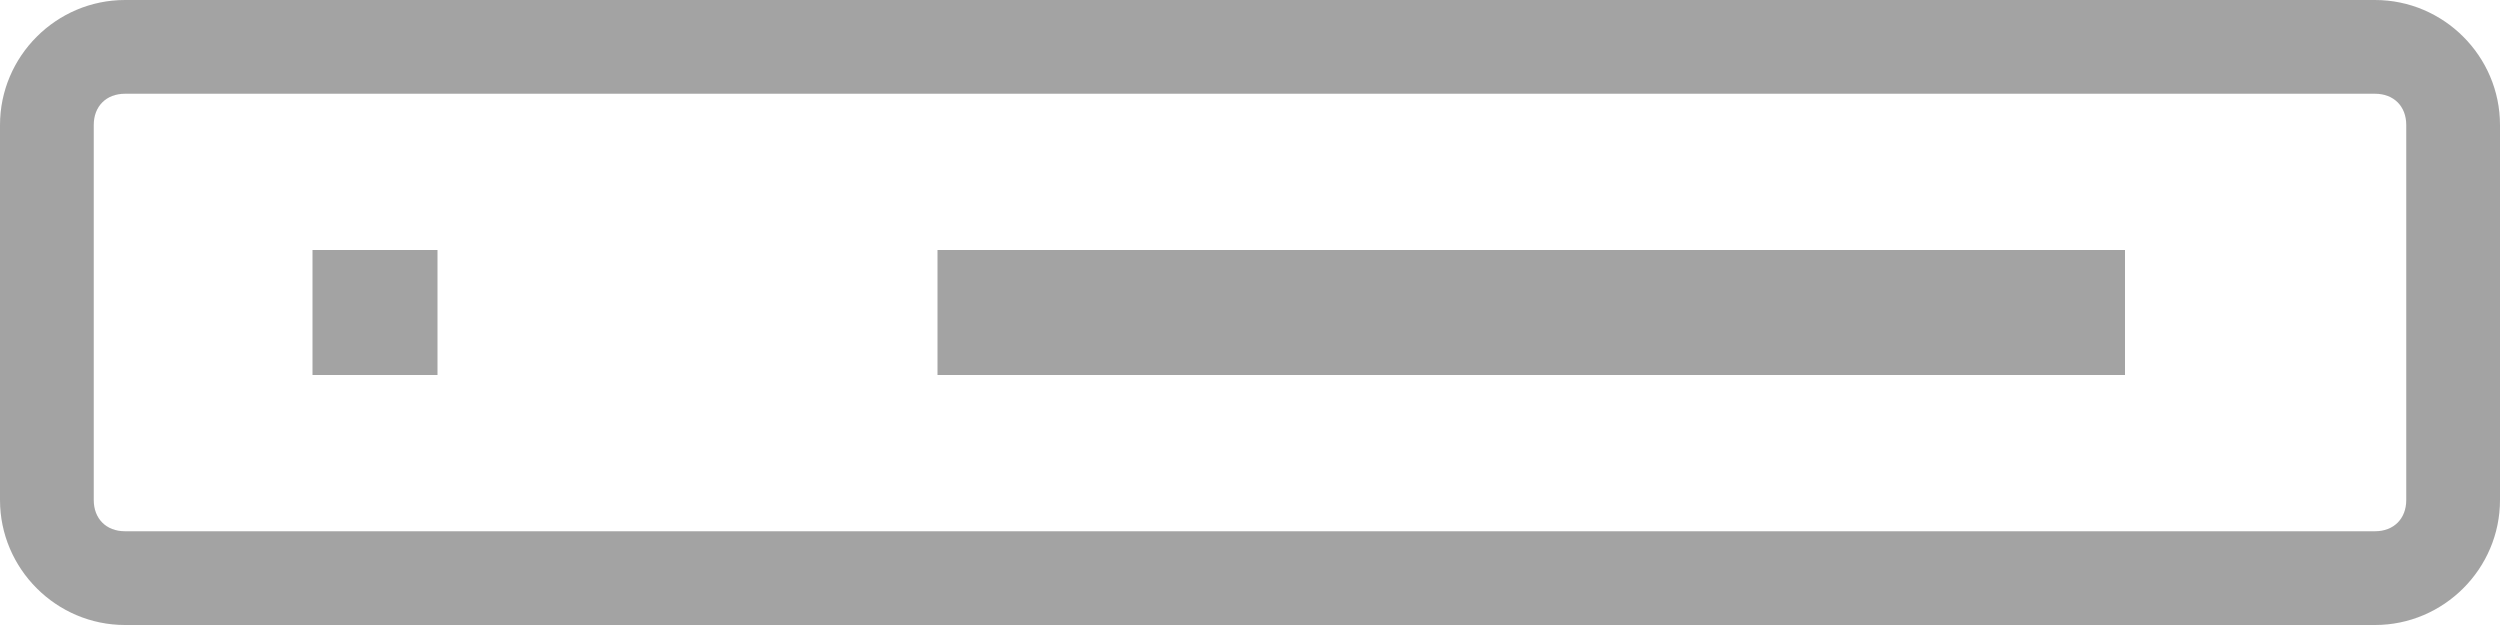 <?xml version="1.0" encoding="utf-8"?>
<!-- Generator: Adobe Illustrator 27.2.0, SVG Export Plug-In . SVG Version: 6.00 Build 0)  -->
<svg version="1.1" id="Layer_1" xmlns="http://www.w3.org/2000/svg" xmlns:xlink="http://www.w3.org/1999/xlink" x="0px" y="0px"
	 viewBox="0 0 80 20" style="enable-background:new 0 0 80 20;" xml:space="preserve">
<style type="text/css">
	.st0{opacity:0.6;}
	.st1{fill:#666666;}
</style>
<g id="Group_1434" transform="translate(-166 -972)" class="st0">
	<g id="Rectangle_101" transform="translate(166 972)">
		<path class="st1" d="M76,20H4c-2.2,0-4-1.8-4-4V4c0-2.2,1.8-4,4-4h72c2.2,0,4,1.8,4,4v12C80,18.2,78.2,20,76,20z M4,3
			C3.4,3,3,3.4,3,4v12c0,0.6,0.4,1,1,1h72c0.6,0,1-0.4,1-1V4c0-0.6-0.4-1-1-1H4z"/>
	</g>
	<rect id="Rectangle_102" x="196" y="980" class="st1" width="38" height="4"/>
	<rect id="Rectangle_103" x="176" y="980" class="st1" width="4" height="4"/>
</g>
</svg>
